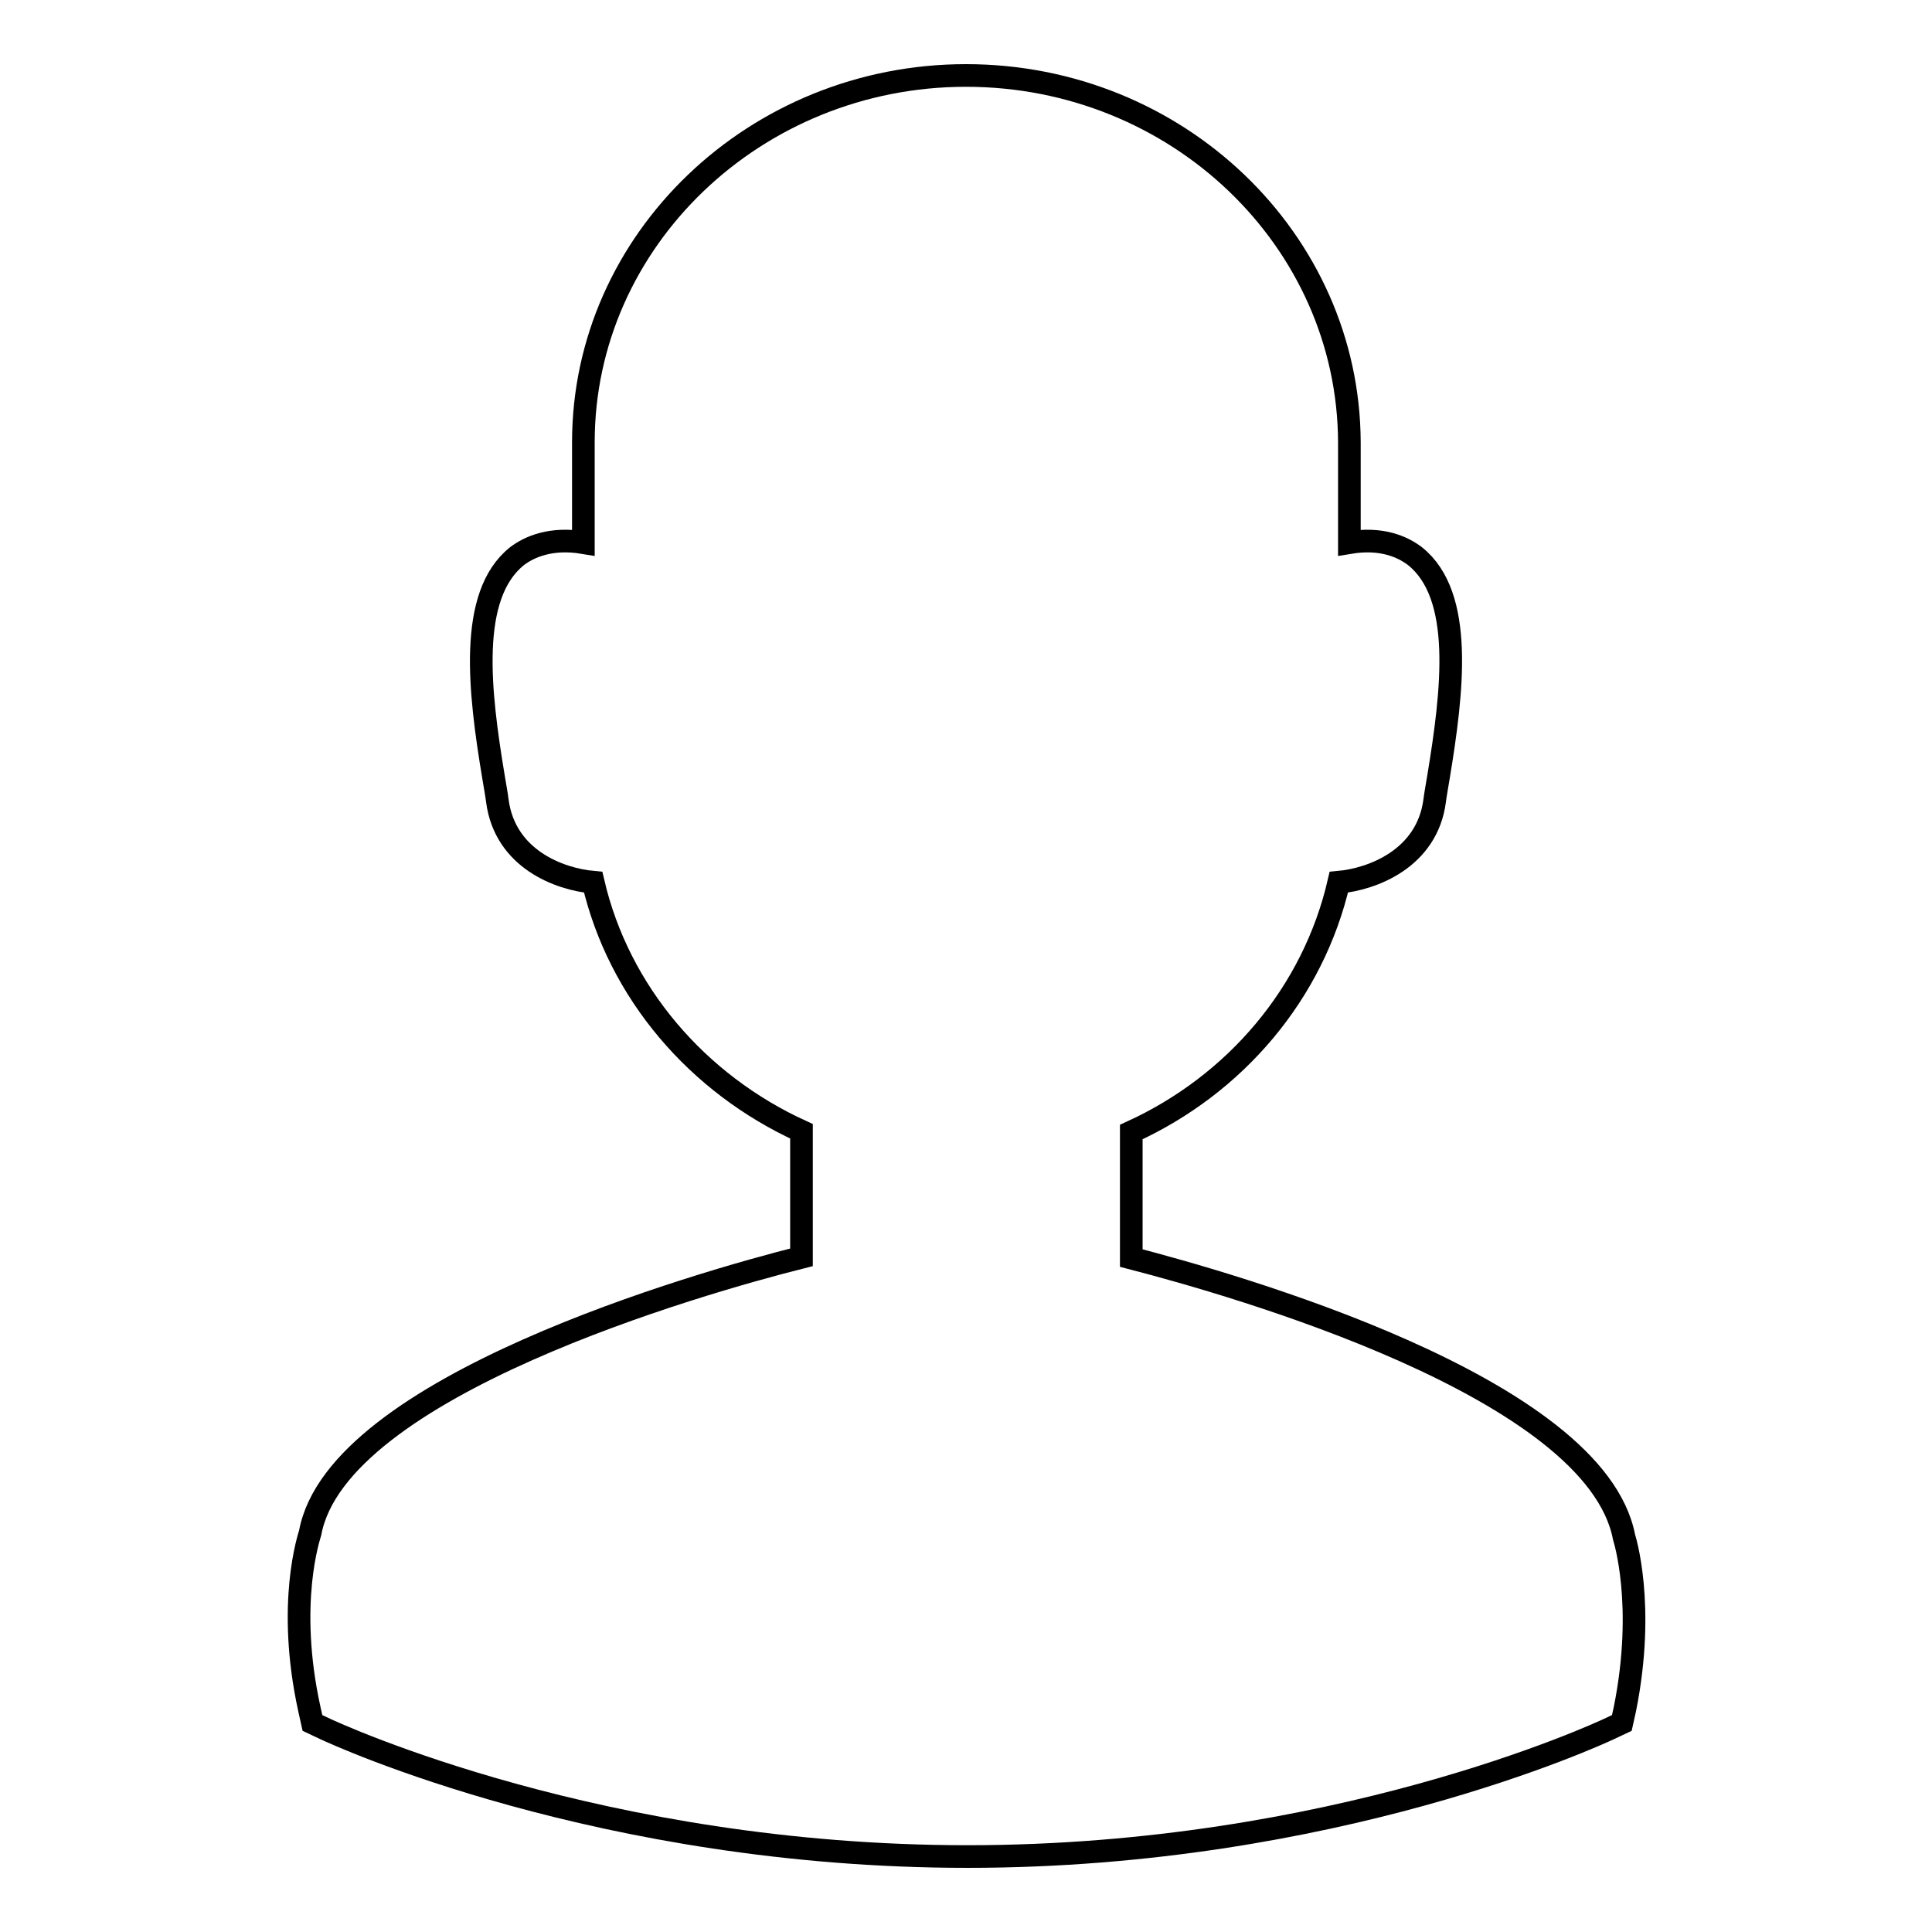 <?xml version="1.0" encoding="utf-8"?>
<!-- Svg Vector Icons : http://www.onlinewebfonts.com/icon -->
<!DOCTYPE svg PUBLIC "-//W3C//DTD SVG 1.1//EN" "http://www.w3.org/Graphics/SVG/1.1/DTD/svg11.dtd">
<svg version="1.1" xmlns="http://www.w3.org/2000/svg" xmlns:xlink="http://www.w3.org/1999/xlink" x="0px" y="0px" viewBox="0 0 256 256" enable-background="new 0 0 256 256" xml:space="preserve">
<g><g><path stroke-width="3" fill-opacity="0" stroke="#000000"  d="M215.2,203.7c-3.8-19.9-51.8-33.5-65.3-37V150c13.8-6.3,24.1-18.4,27.5-33.1c4.4-0.4,11.7-3.1,12.7-10.8c0.1-0.8,0.3-1.9,0.5-3.1c1.9-11.5,3.4-24.1-3.1-29.3c-1.7-1.3-4.5-2.5-8.7-1.8V58.6C178.7,31.8,156,10,128,10c-27.9,0-50.7,21.8-50.7,48.6v13.3c-4.2-0.7-7.1,0.5-8.8,1.8c-6.5,5.2-5,17.9-3.1,29.3c0.2,1.2,0.4,2.3,0.5,3.1c1,7.7,8.2,10.4,12.7,10.8c3.4,14.6,13.8,26.7,27.6,33v16.7c-13.5,3.4-61.5,17.1-65.1,36.5c-0.1,0.4-3.2,9.3-0.1,23.4l0.4,1.8l1.7,0.8c1.5,0.7,36.6,16.9,85.1,16.9c48.5,0,83.5-16.2,85-16.9l1.7-0.8l0.4-1.8C218.1,212.6,215.2,203.7,215.2,203.7z"/></g></g>
</svg>